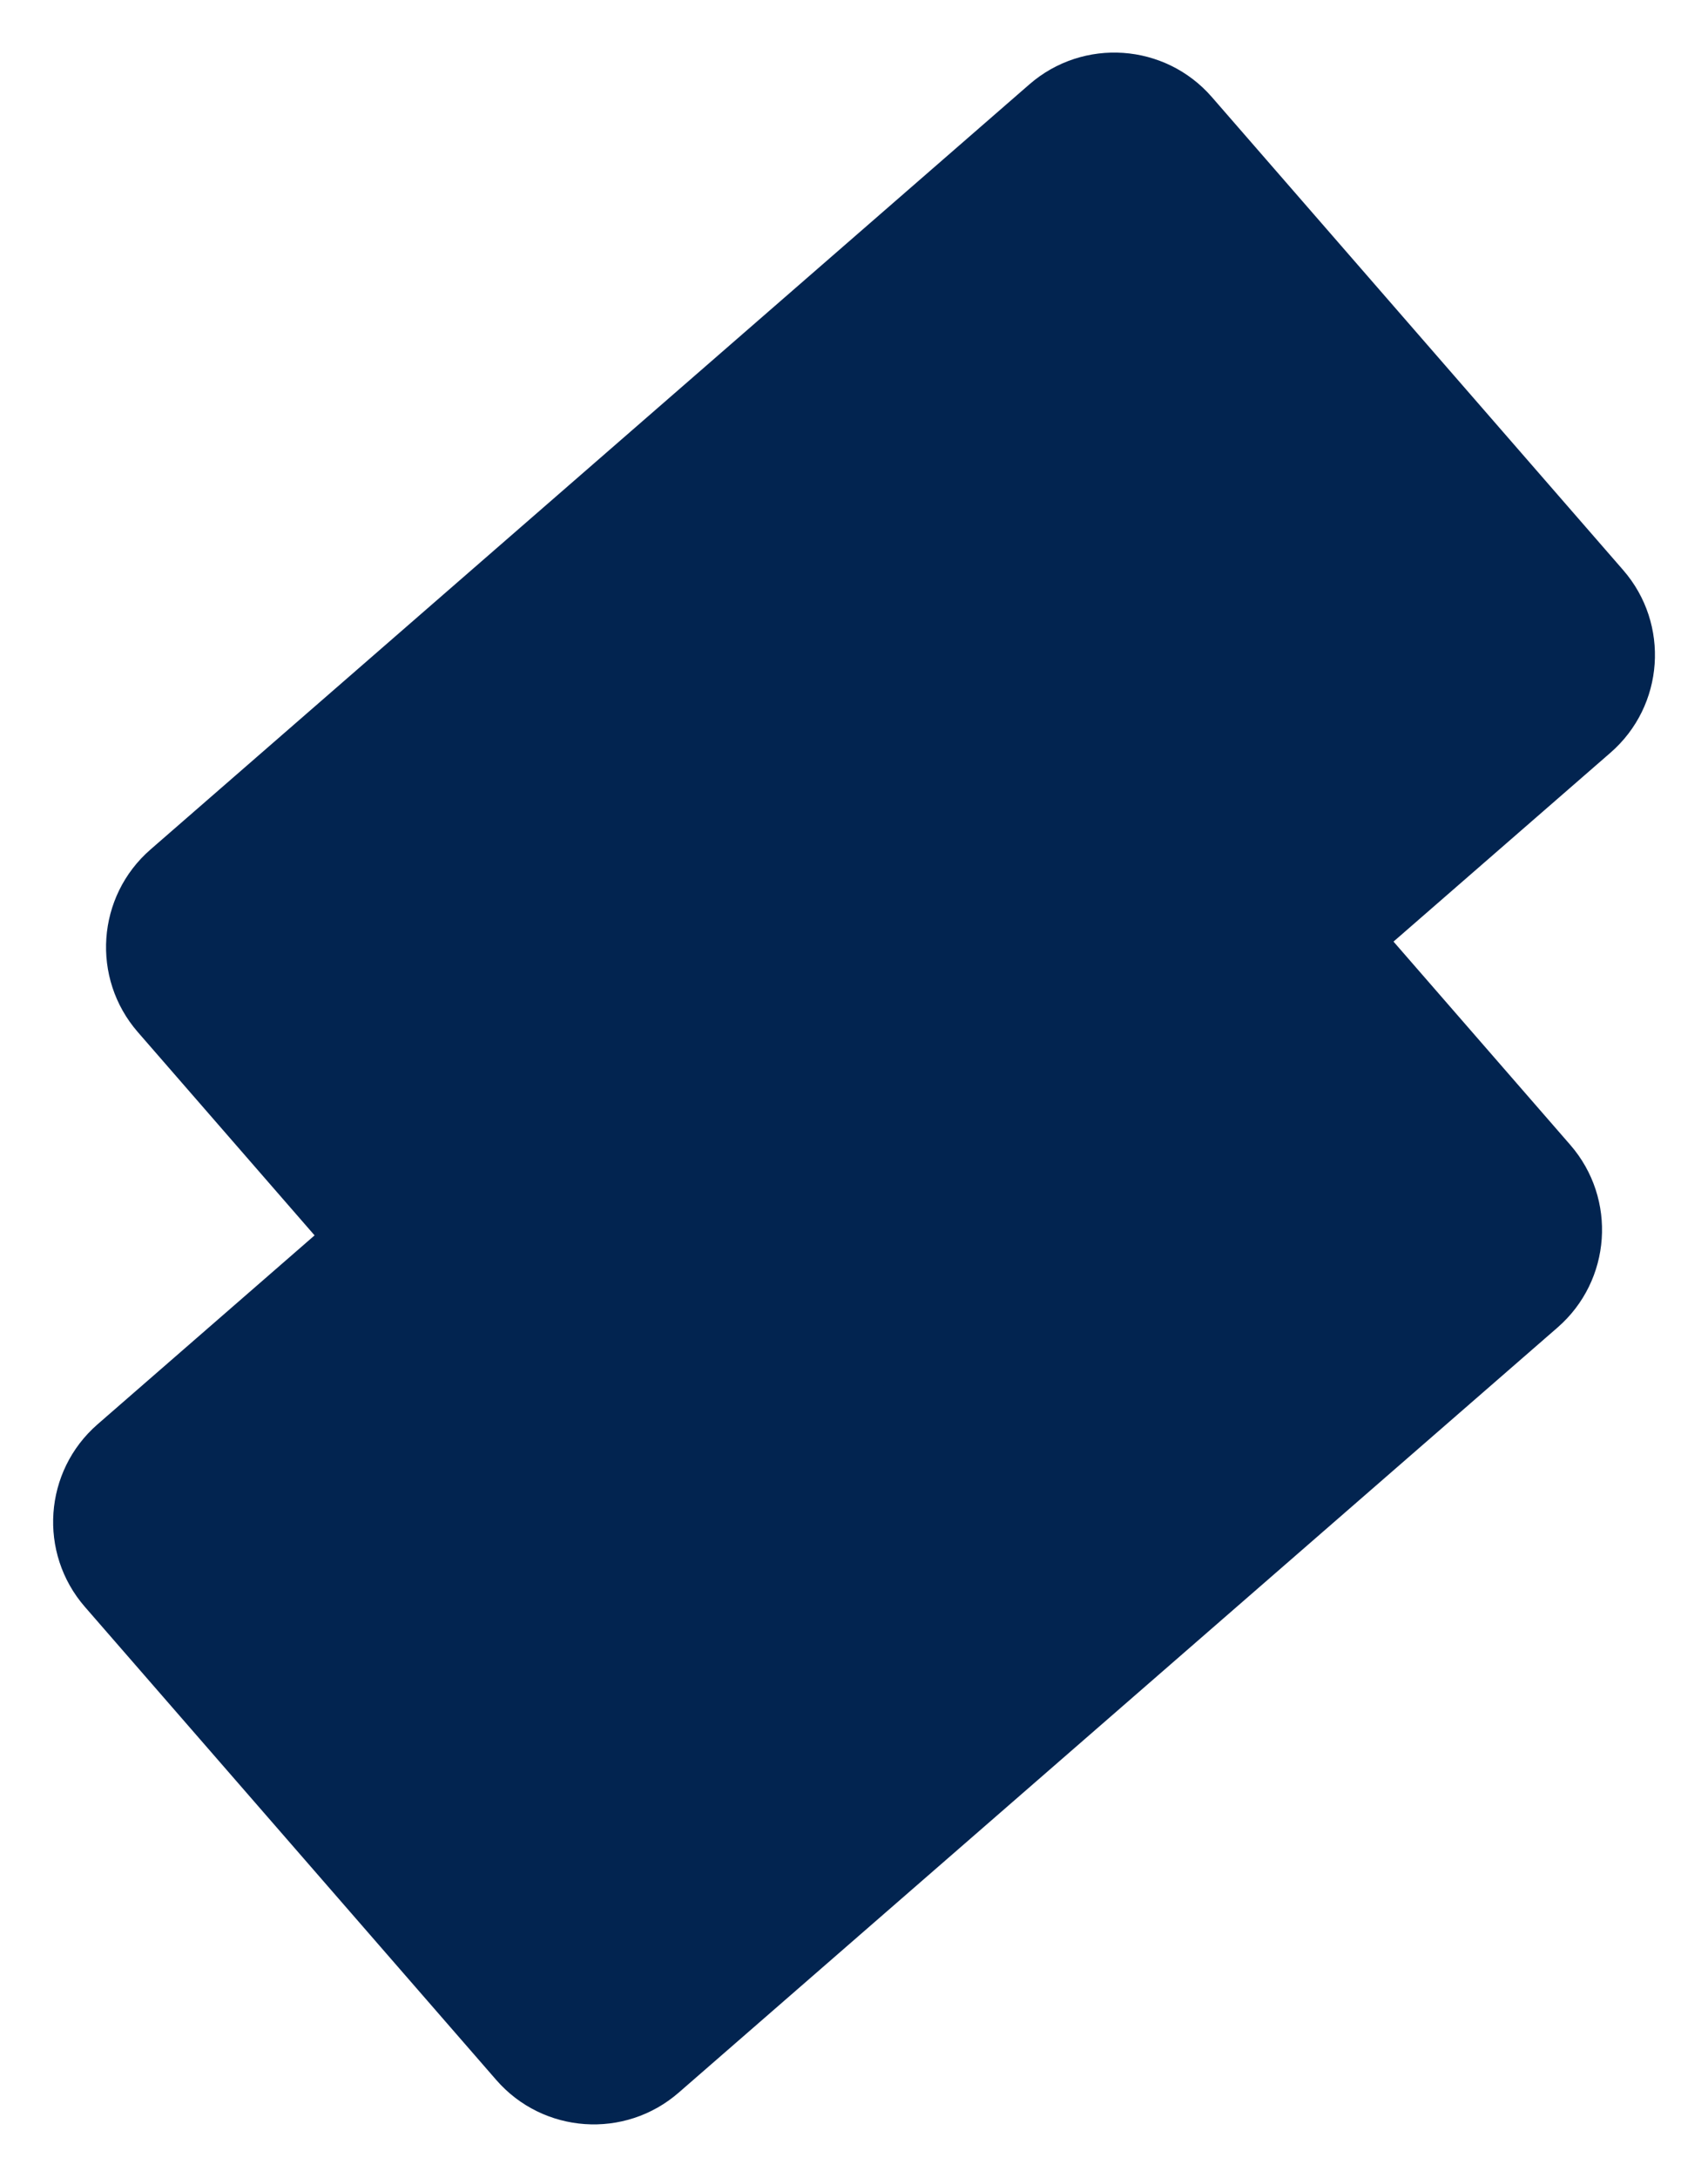 <svg width="2009" height="2561" viewBox="0 0 2009 2561" fill="none" xmlns="http://www.w3.org/2000/svg">
<g clip-path="url(#clip0_6_125)">
<path d="M1148.55 775.092L114.771 1674.81C51.385 1729.98 44.705 1826.09 99.851 1889.5L583.683 2445.76C638.829 2509.17 734.918 2515.84 798.304 2460.68L1832.09 1560.96C1895.47 1505.79 1902.15 1409.67 1847.01 1346.27L1363.17 790.004C1308.03 726.602 1211.94 719.926 1148.55 775.092Z" fill="#022450"/>
<path d="M1210.79 99.208L177.01 998.925C113.624 1054.09 106.943 1150.21 162.089 1213.61L645.921 1769.88C701.067 1833.28 797.156 1839.96 860.542 1784.79L1894.32 885.075C1957.71 829.909 1964.39 733.79 1909.25 670.389L1425.41 114.12C1370.27 50.718 1274.18 44.042 1210.79 99.208Z" fill="#022450"/>
</g>
<defs>
<clipPath id="clip0_6_125">
<rect width="2009" height="2560.77" fill="white"/>
</clipPath>
</defs>
</svg>
